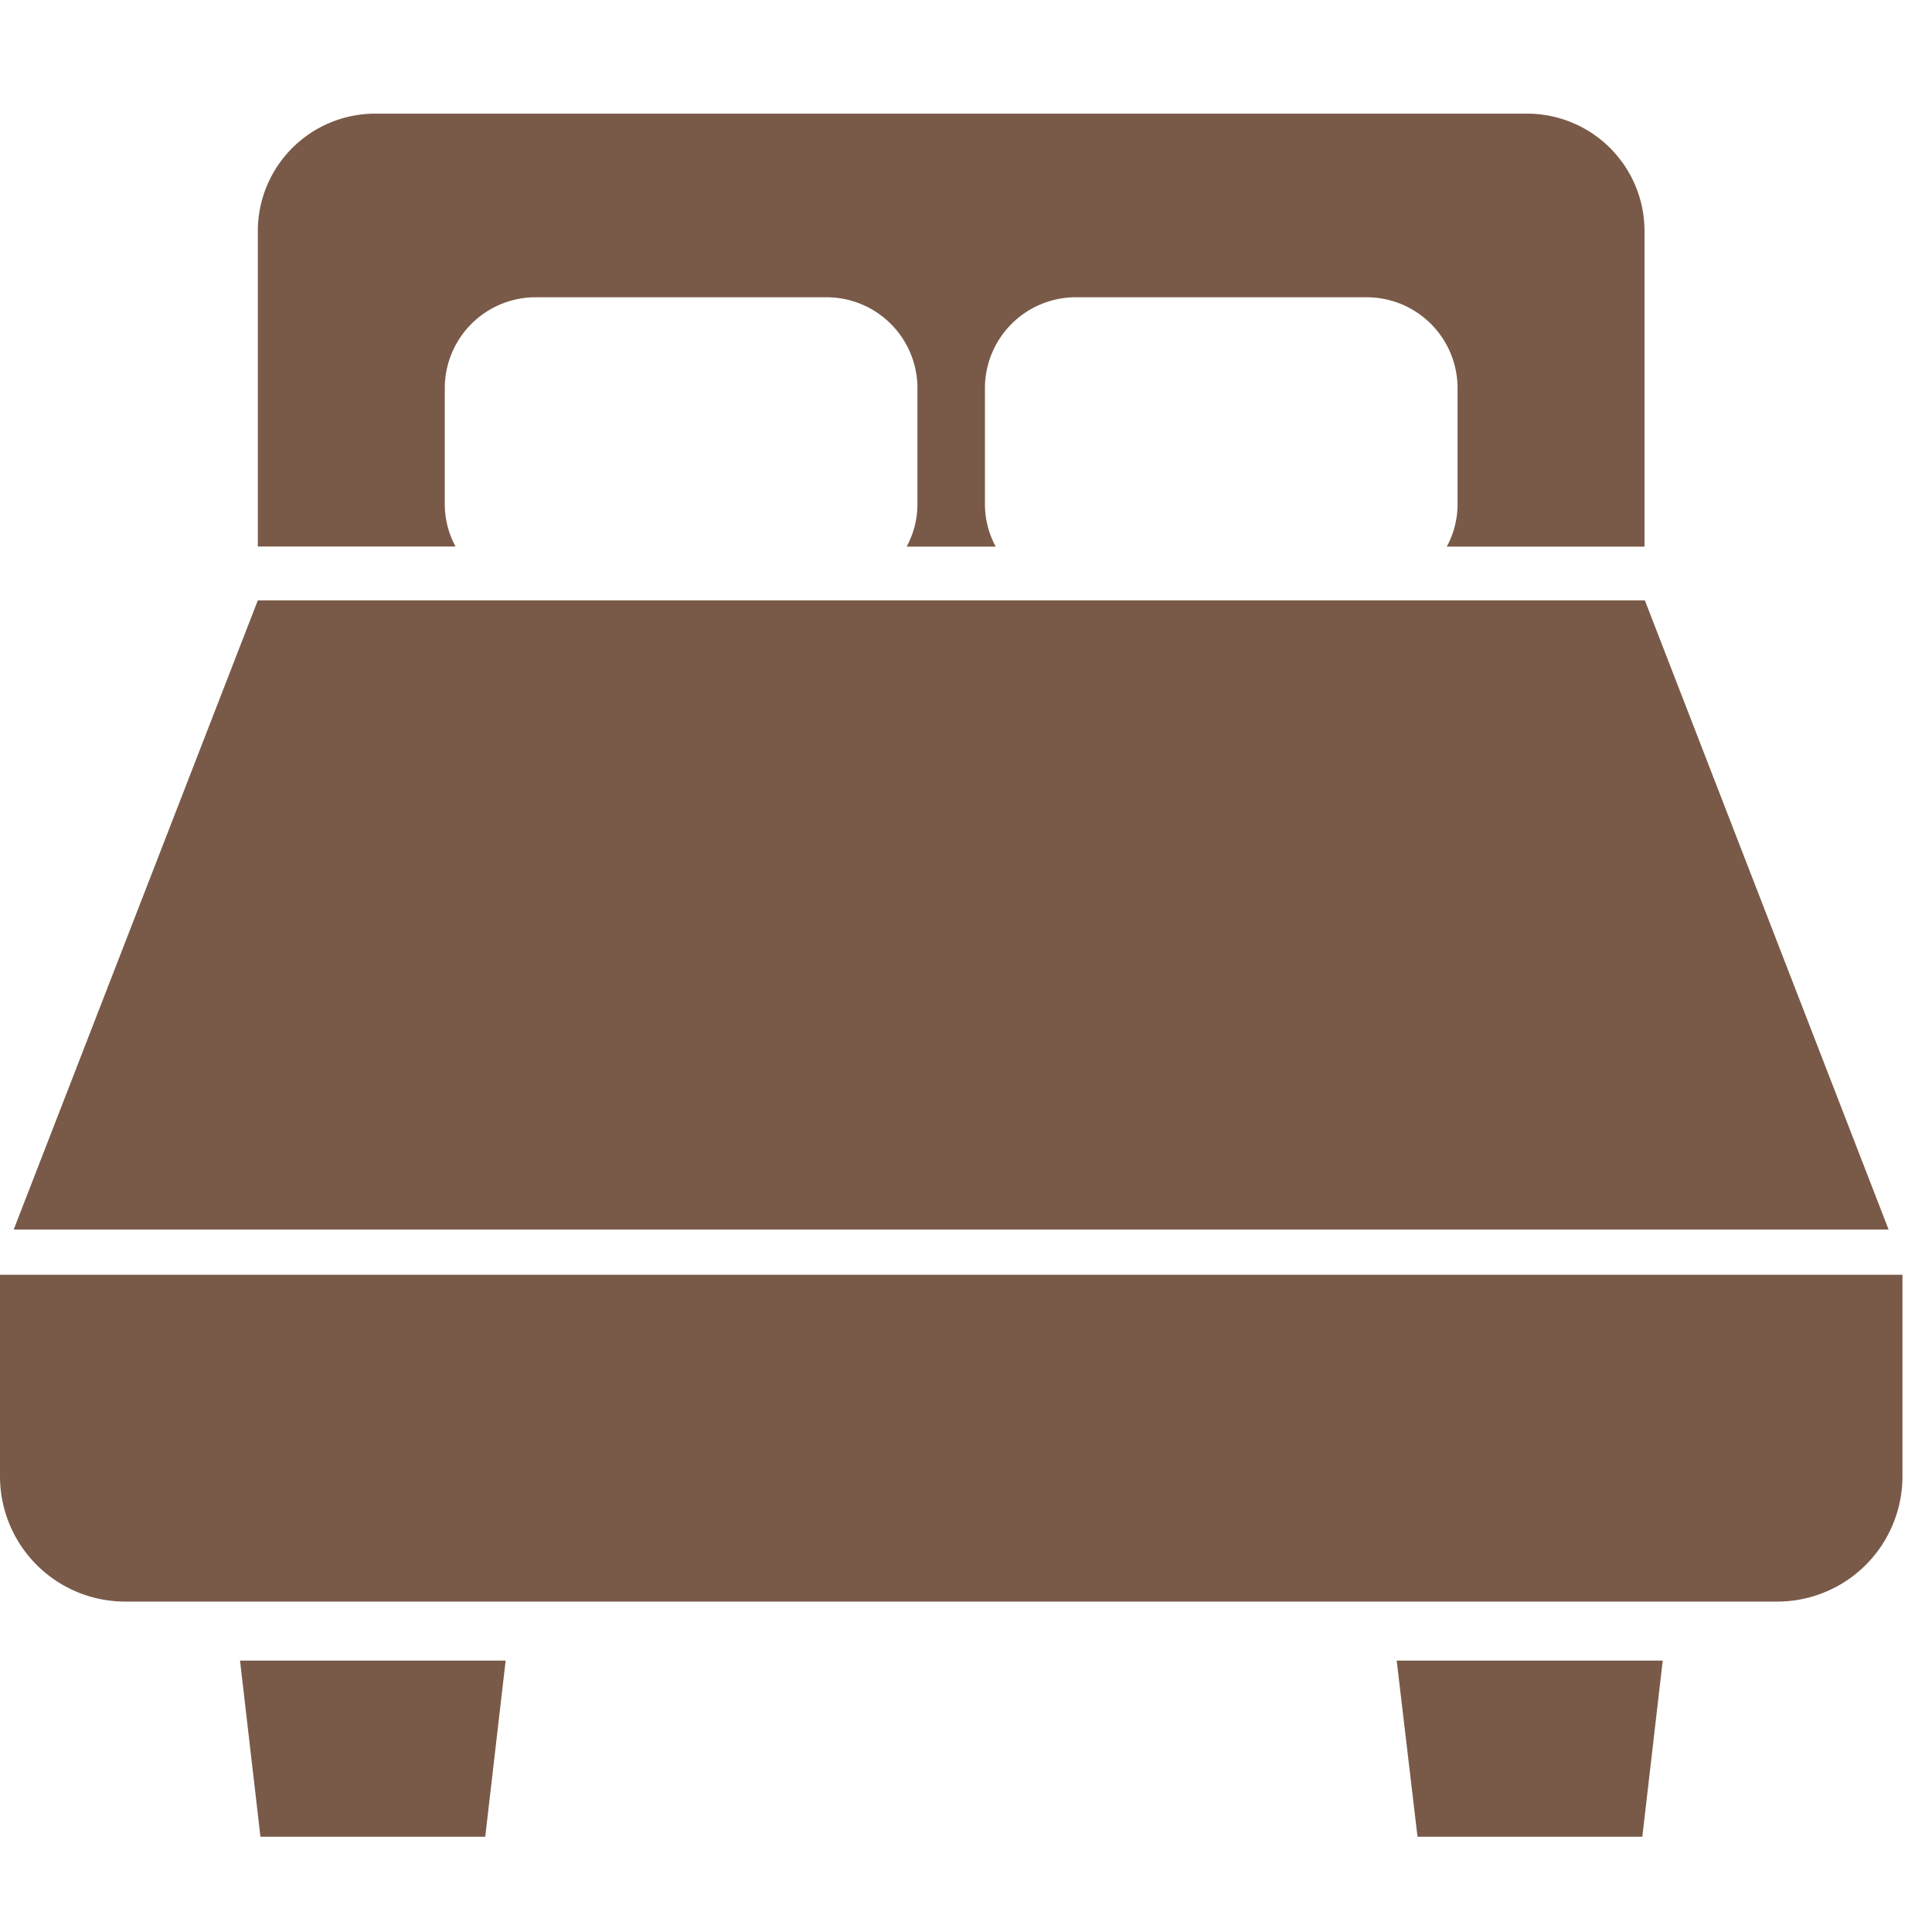 <svg xmlns="http://www.w3.org/2000/svg" xmlns:xlink="http://www.w3.org/1999/xlink" width="51" height="51" viewBox="0 0 51 51"><defs><clipPath id="a"><rect width="51" height="51" transform="translate(2400 4433)" fill="#fff" stroke="#707070" stroke-width="1"/></clipPath></defs><g transform="translate(-2400 -4433)" clip-path="url(#a)"><path d="M11.885,10.321V7.247a2.4,2.4,0,0,1,2.4-2.4h7.677a2.4,2.4,0,0,1,2.4,2.4v3.075a2.352,2.352,0,0,1-.284,1.107h2.35a2.352,2.352,0,0,1-.284-1.107V7.247a2.4,2.4,0,0,1,2.4-2.4H36.22a2.4,2.4,0,0,1,2.4,2.4v3.075a2.352,2.352,0,0,1-.284,1.107h5.219V3.094A3.1,3.1,0,0,0,40.46,0H10.044A3.1,3.1,0,0,0,6.95,3.094v8.333h5.219A2.352,2.352,0,0,1,11.885,10.321Z" transform="translate(2399.856 4436)" fill="#795a48"/><path d="M43.428,13.12H6.814L.37,29.728H49.862Z" transform="translate(2399.992 4435.728)" fill="#795a48"/><path d="M0,31.3v5.317a3.306,3.306,0,0,0,3.31,3.31h43.6a3.306,3.306,0,0,0,3.31-3.31V31.3Z" transform="translate(2400 4435.351)" fill="#795a48"/><path d="M7.009,46.351h5.934l.539-4.651H6.47Z" transform="translate(2399.866 4435.135)" fill="#795a48"/><path d="M38.2,46.351h5.934l.539-4.651H37.65Z" transform="translate(2399.219 4435.135)" fill="#795a48"/></g></svg>